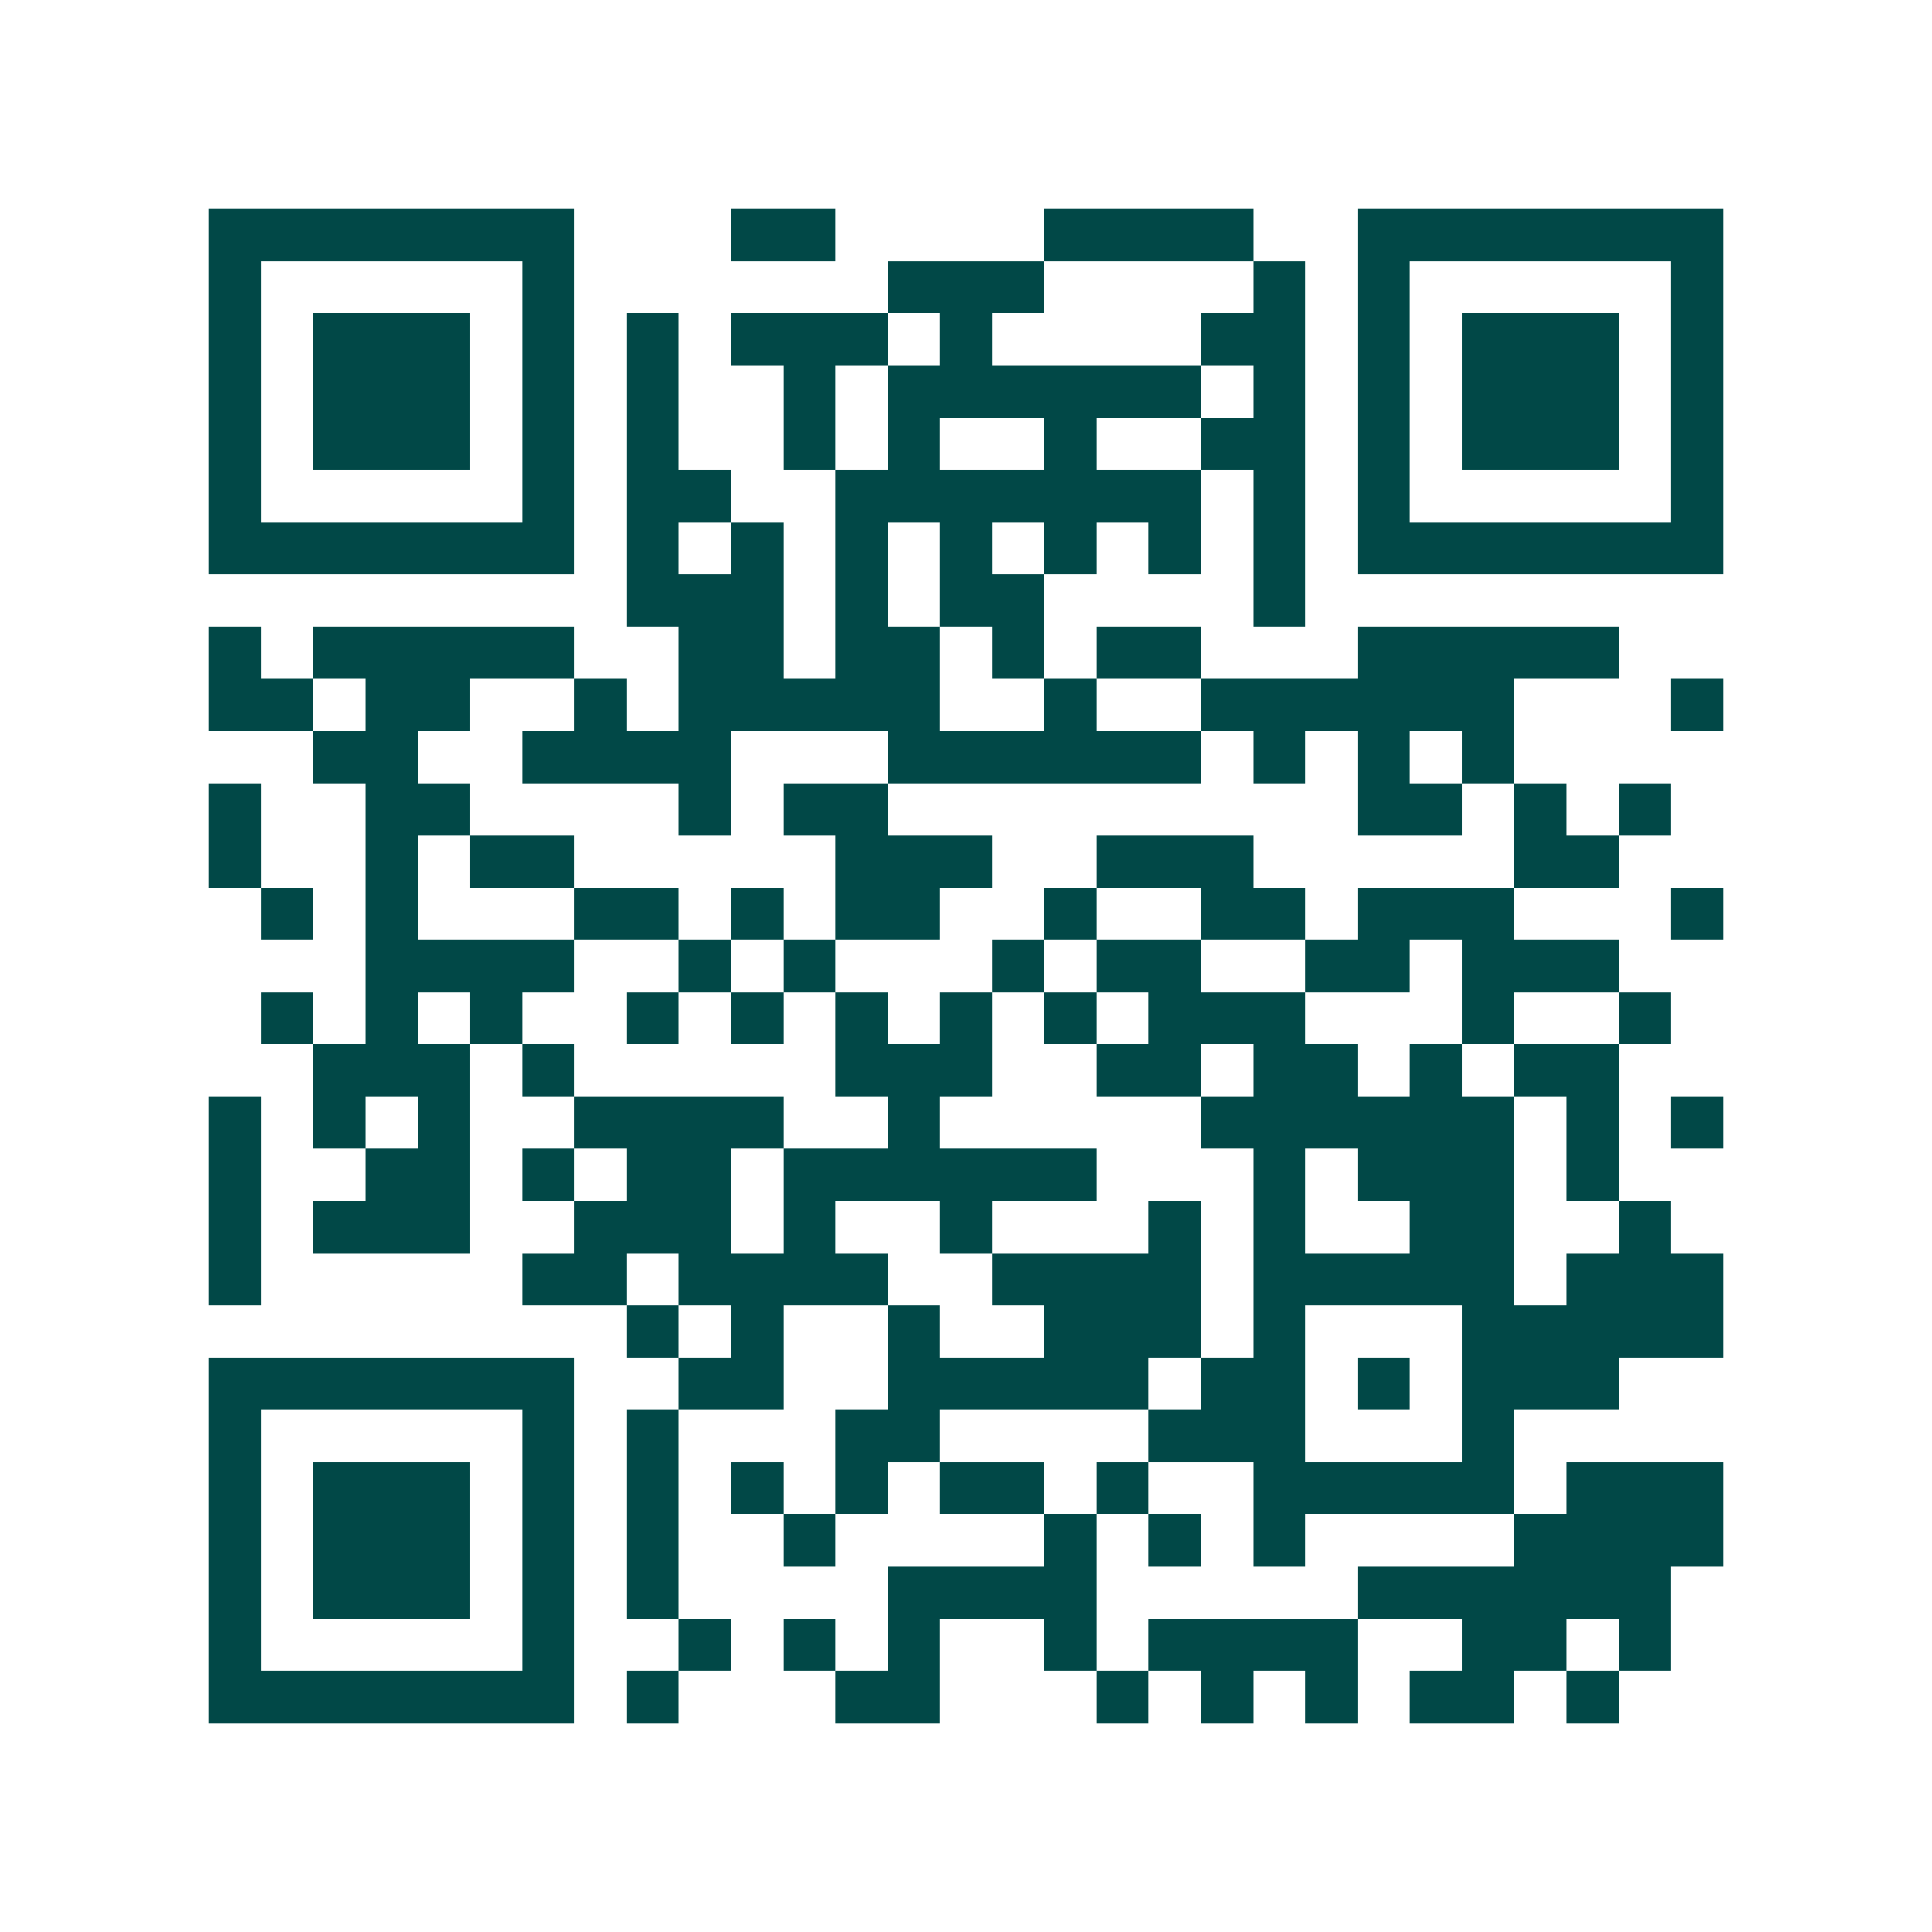 <svg xmlns="http://www.w3.org/2000/svg" width="200" height="200" viewBox="0 0 37 37" shape-rendering="crispEdges"><path fill="#ffffff" d="M0 0h37v37H0z"/><path stroke="#014847" d="M4 4.5h7m3 0h2m4 0h4m2 0h7M4 5.5h1m5 0h1m6 0h3m4 0h1m1 0h1m5 0h1M4 6.5h1m1 0h3m1 0h1m1 0h1m1 0h3m1 0h1m4 0h2m1 0h1m1 0h3m1 0h1M4 7.5h1m1 0h3m1 0h1m1 0h1m2 0h1m1 0h6m1 0h1m1 0h1m1 0h3m1 0h1M4 8.5h1m1 0h3m1 0h1m1 0h1m2 0h1m1 0h1m2 0h1m2 0h2m1 0h1m1 0h3m1 0h1M4 9.5h1m5 0h1m1 0h2m2 0h7m1 0h1m1 0h1m5 0h1M4 10.5h7m1 0h1m1 0h1m1 0h1m1 0h1m1 0h1m1 0h1m1 0h1m1 0h7M12 11.5h3m1 0h1m1 0h2m4 0h1M4 12.5h1m1 0h5m2 0h2m1 0h2m1 0h1m1 0h2m3 0h5M4 13.5h2m1 0h2m2 0h1m1 0h5m2 0h1m2 0h6m3 0h1M6 14.5h2m2 0h4m3 0h6m1 0h1m1 0h1m1 0h1M4 15.5h1m2 0h2m4 0h1m1 0h2m9 0h2m1 0h1m1 0h1M4 16.5h1m2 0h1m1 0h2m5 0h3m2 0h3m5 0h2M5 17.5h1m1 0h1m3 0h2m1 0h1m1 0h2m2 0h1m2 0h2m1 0h3m3 0h1M7 18.5h4m2 0h1m1 0h1m3 0h1m1 0h2m2 0h2m1 0h3M5 19.5h1m1 0h1m1 0h1m2 0h1m1 0h1m1 0h1m1 0h1m1 0h1m1 0h3m3 0h1m2 0h1M6 20.5h3m1 0h1m5 0h3m2 0h2m1 0h2m1 0h1m1 0h2M4 21.5h1m1 0h1m1 0h1m2 0h4m2 0h1m5 0h6m1 0h1m1 0h1M4 22.5h1m2 0h2m1 0h1m1 0h2m1 0h6m3 0h1m1 0h3m1 0h1M4 23.5h1m1 0h3m2 0h3m1 0h1m2 0h1m3 0h1m1 0h1m2 0h2m2 0h1M4 24.5h1m5 0h2m1 0h4m2 0h4m1 0h5m1 0h3M12 25.5h1m1 0h1m2 0h1m2 0h3m1 0h1m3 0h5M4 26.5h7m2 0h2m2 0h5m1 0h2m1 0h1m1 0h3M4 27.5h1m5 0h1m1 0h1m3 0h2m4 0h3m3 0h1M4 28.5h1m1 0h3m1 0h1m1 0h1m1 0h1m1 0h1m1 0h2m1 0h1m2 0h5m1 0h3M4 29.5h1m1 0h3m1 0h1m1 0h1m2 0h1m4 0h1m1 0h1m1 0h1m4 0h4M4 30.5h1m1 0h3m1 0h1m1 0h1m4 0h4m5 0h6M4 31.5h1m5 0h1m2 0h1m1 0h1m1 0h1m2 0h1m1 0h4m2 0h2m1 0h1M4 32.5h7m1 0h1m3 0h2m3 0h1m1 0h1m1 0h1m1 0h2m1 0h1"/></svg>
